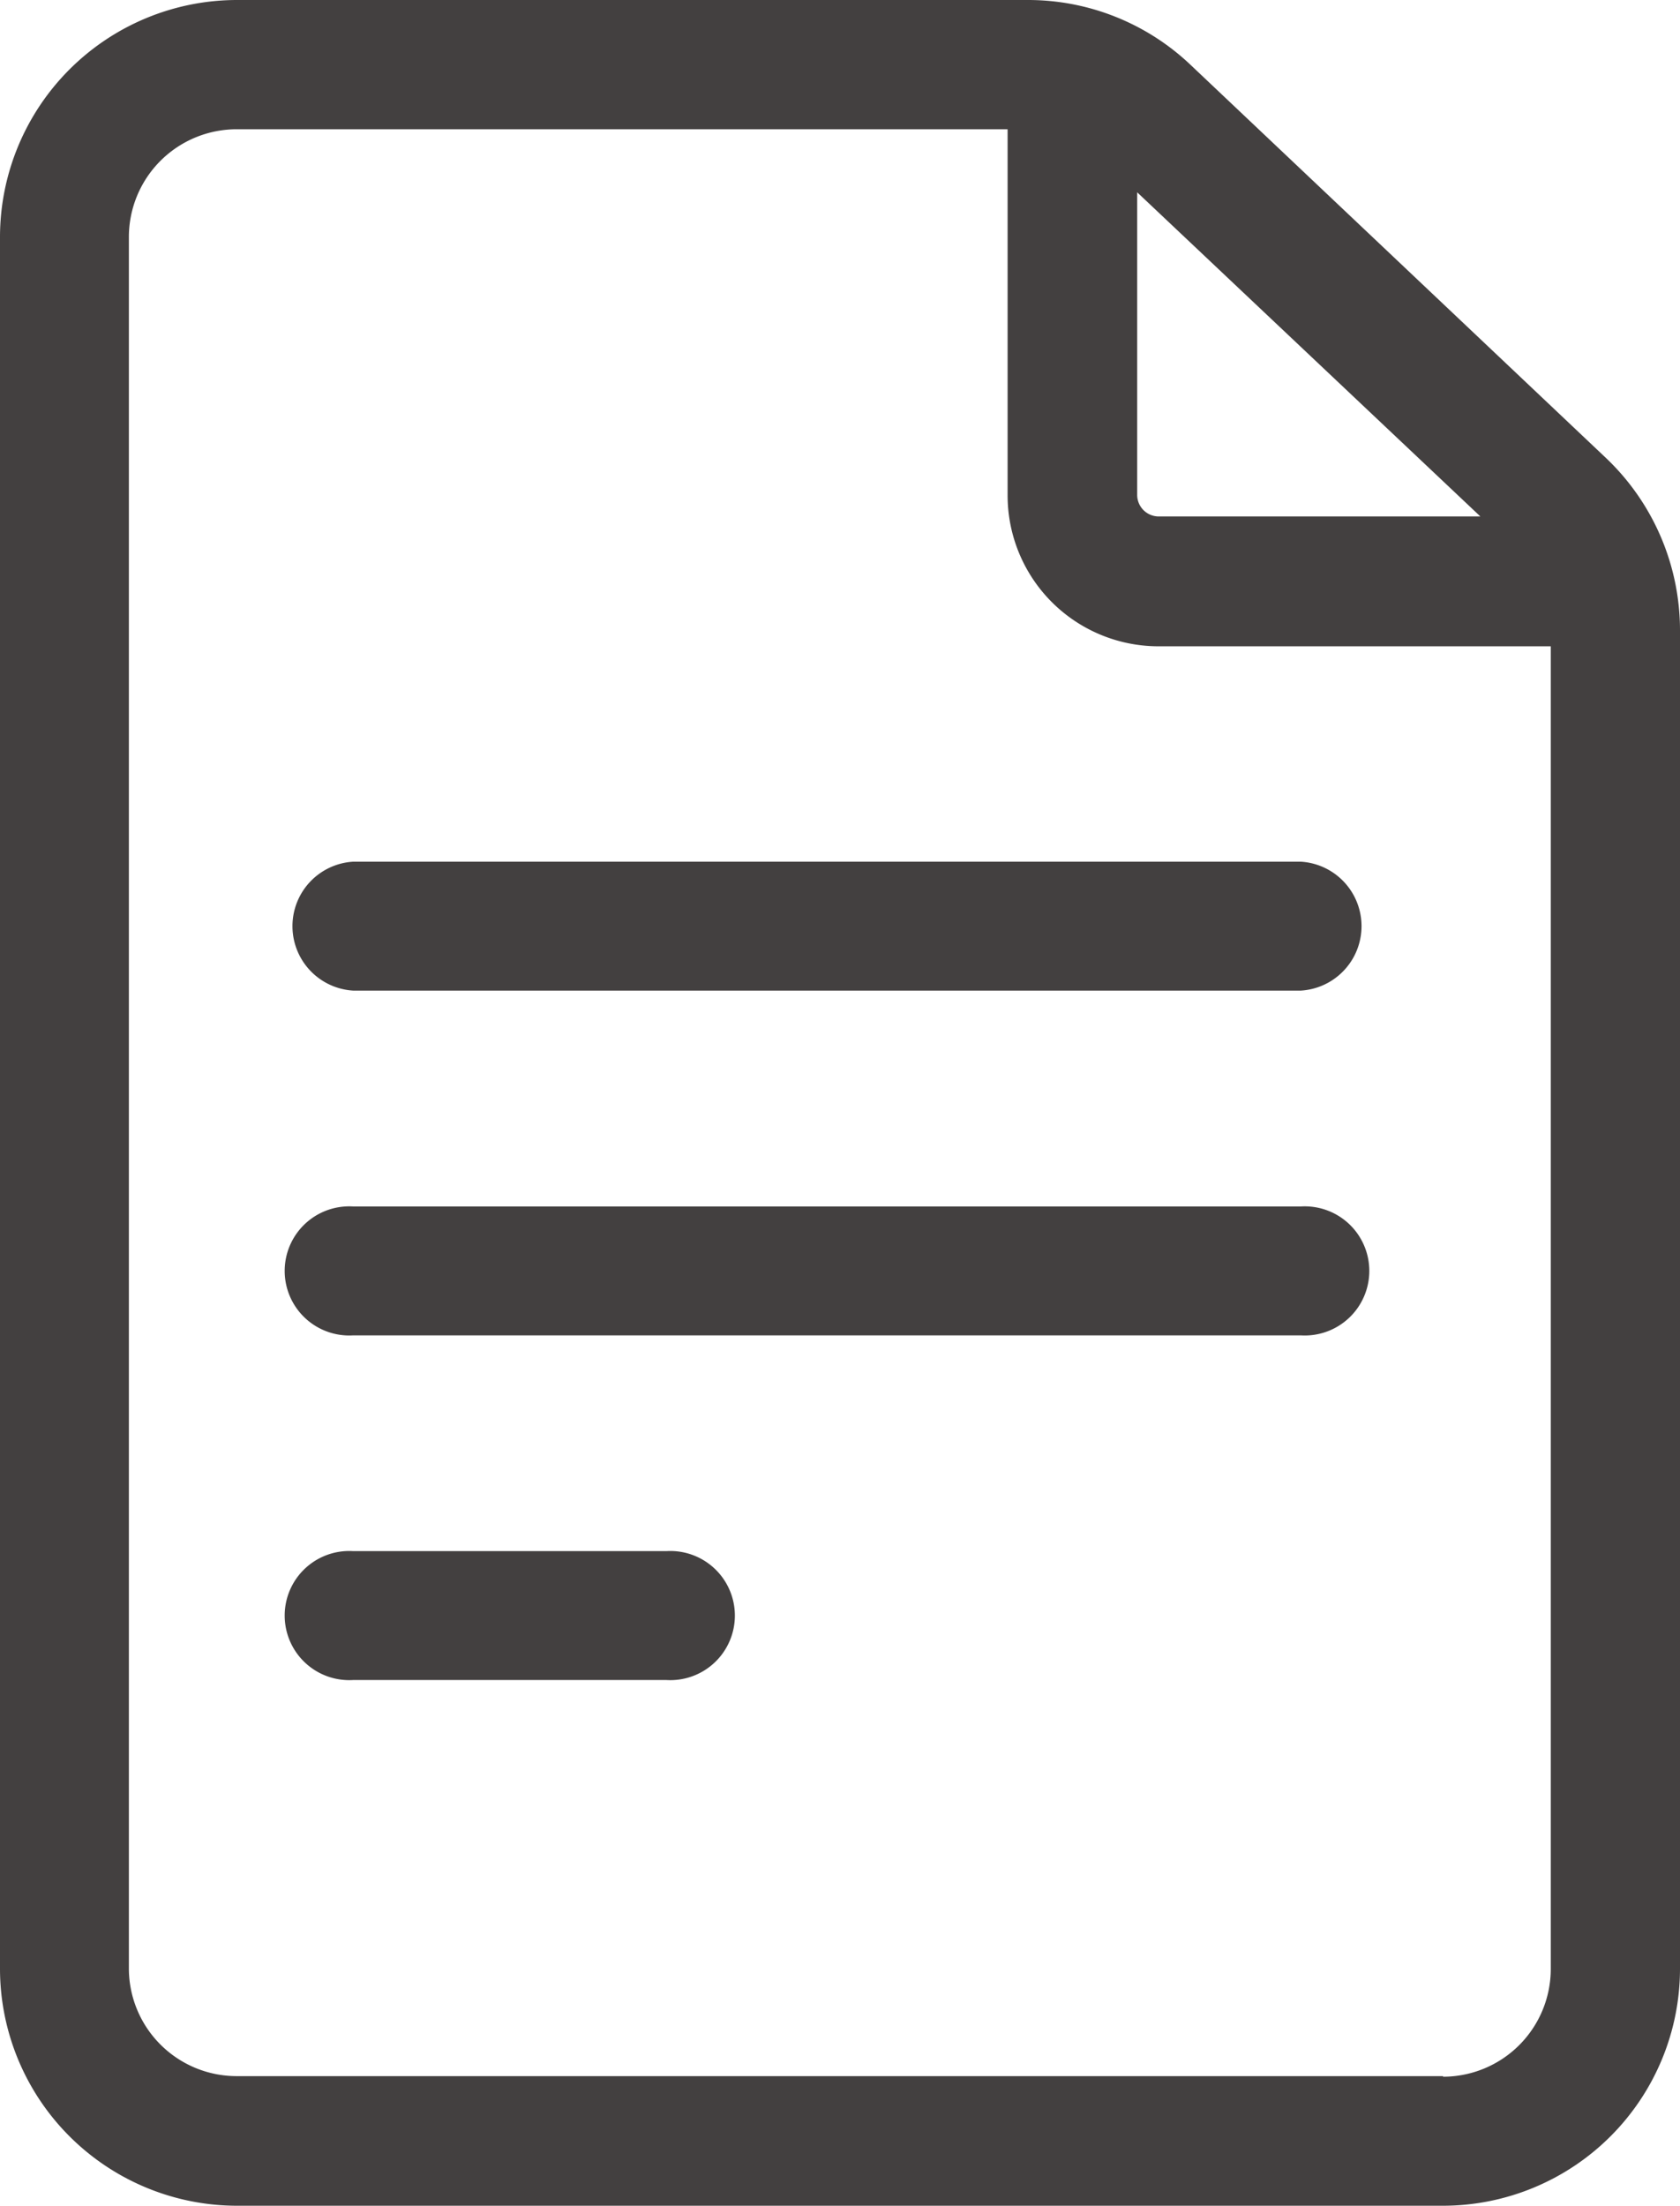 <svg xmlns="http://www.w3.org/2000/svg" width="14.339" height="18.824" viewBox="0 0 14.339 18.824">
  <g id="file-icon" transform="translate(79.993 49)">
    <g id="document" transform="translate(-140.993 -49)">
      <path id="Path_47" data-name="Path 47" d="M74.706,3.907,71.161.553A2.014,2.014,0,0,0,69.772,0H63.022A2.024,2.024,0,0,0,61,2.022V16.8a2.024,2.024,0,0,0,2.022,2.022H73.317A2.024,2.024,0,0,0,75.339,16.8V5.376A2.03,2.03,0,0,0,74.706,3.907Zm-1.071.5H70.89a.184.184,0,0,1-.184-.184V1.641Zm-.318,13.309H63.022A.92.92,0,0,1,62.1,16.8V2.022a.92.92,0,0,1,.919-.919H69.6V4.228A1.288,1.288,0,0,0,70.89,5.515h3.346V16.8A.92.92,0,0,1,73.317,17.721Z" fill="#434040"/>
      <path id="Path_48" data-name="Path 48" d="M136.64,200h-8.089a.551.551,0,0,0,0,1.1h8.089a.551.551,0,0,0,0-1.1Z" transform="translate(-64.537 -192.647)" fill="#434040"/>
      <path id="Path_49" data-name="Path 49" d="M136.64,280h-8.089a.551.551,0,1,0,0,1.1h8.089a.551.551,0,1,0,0-1.1Z" transform="translate(-64.537 -269.705)" fill="#434040"/>
      <path id="Path_50" data-name="Path 50" d="M131.225,360h-2.674a.551.551,0,1,0,0,1.1h2.674a.551.551,0,1,0,0-1.1Z" transform="translate(-64.537 -346.764)" fill="#434040"/>
    </g>
  </g>
</svg>
